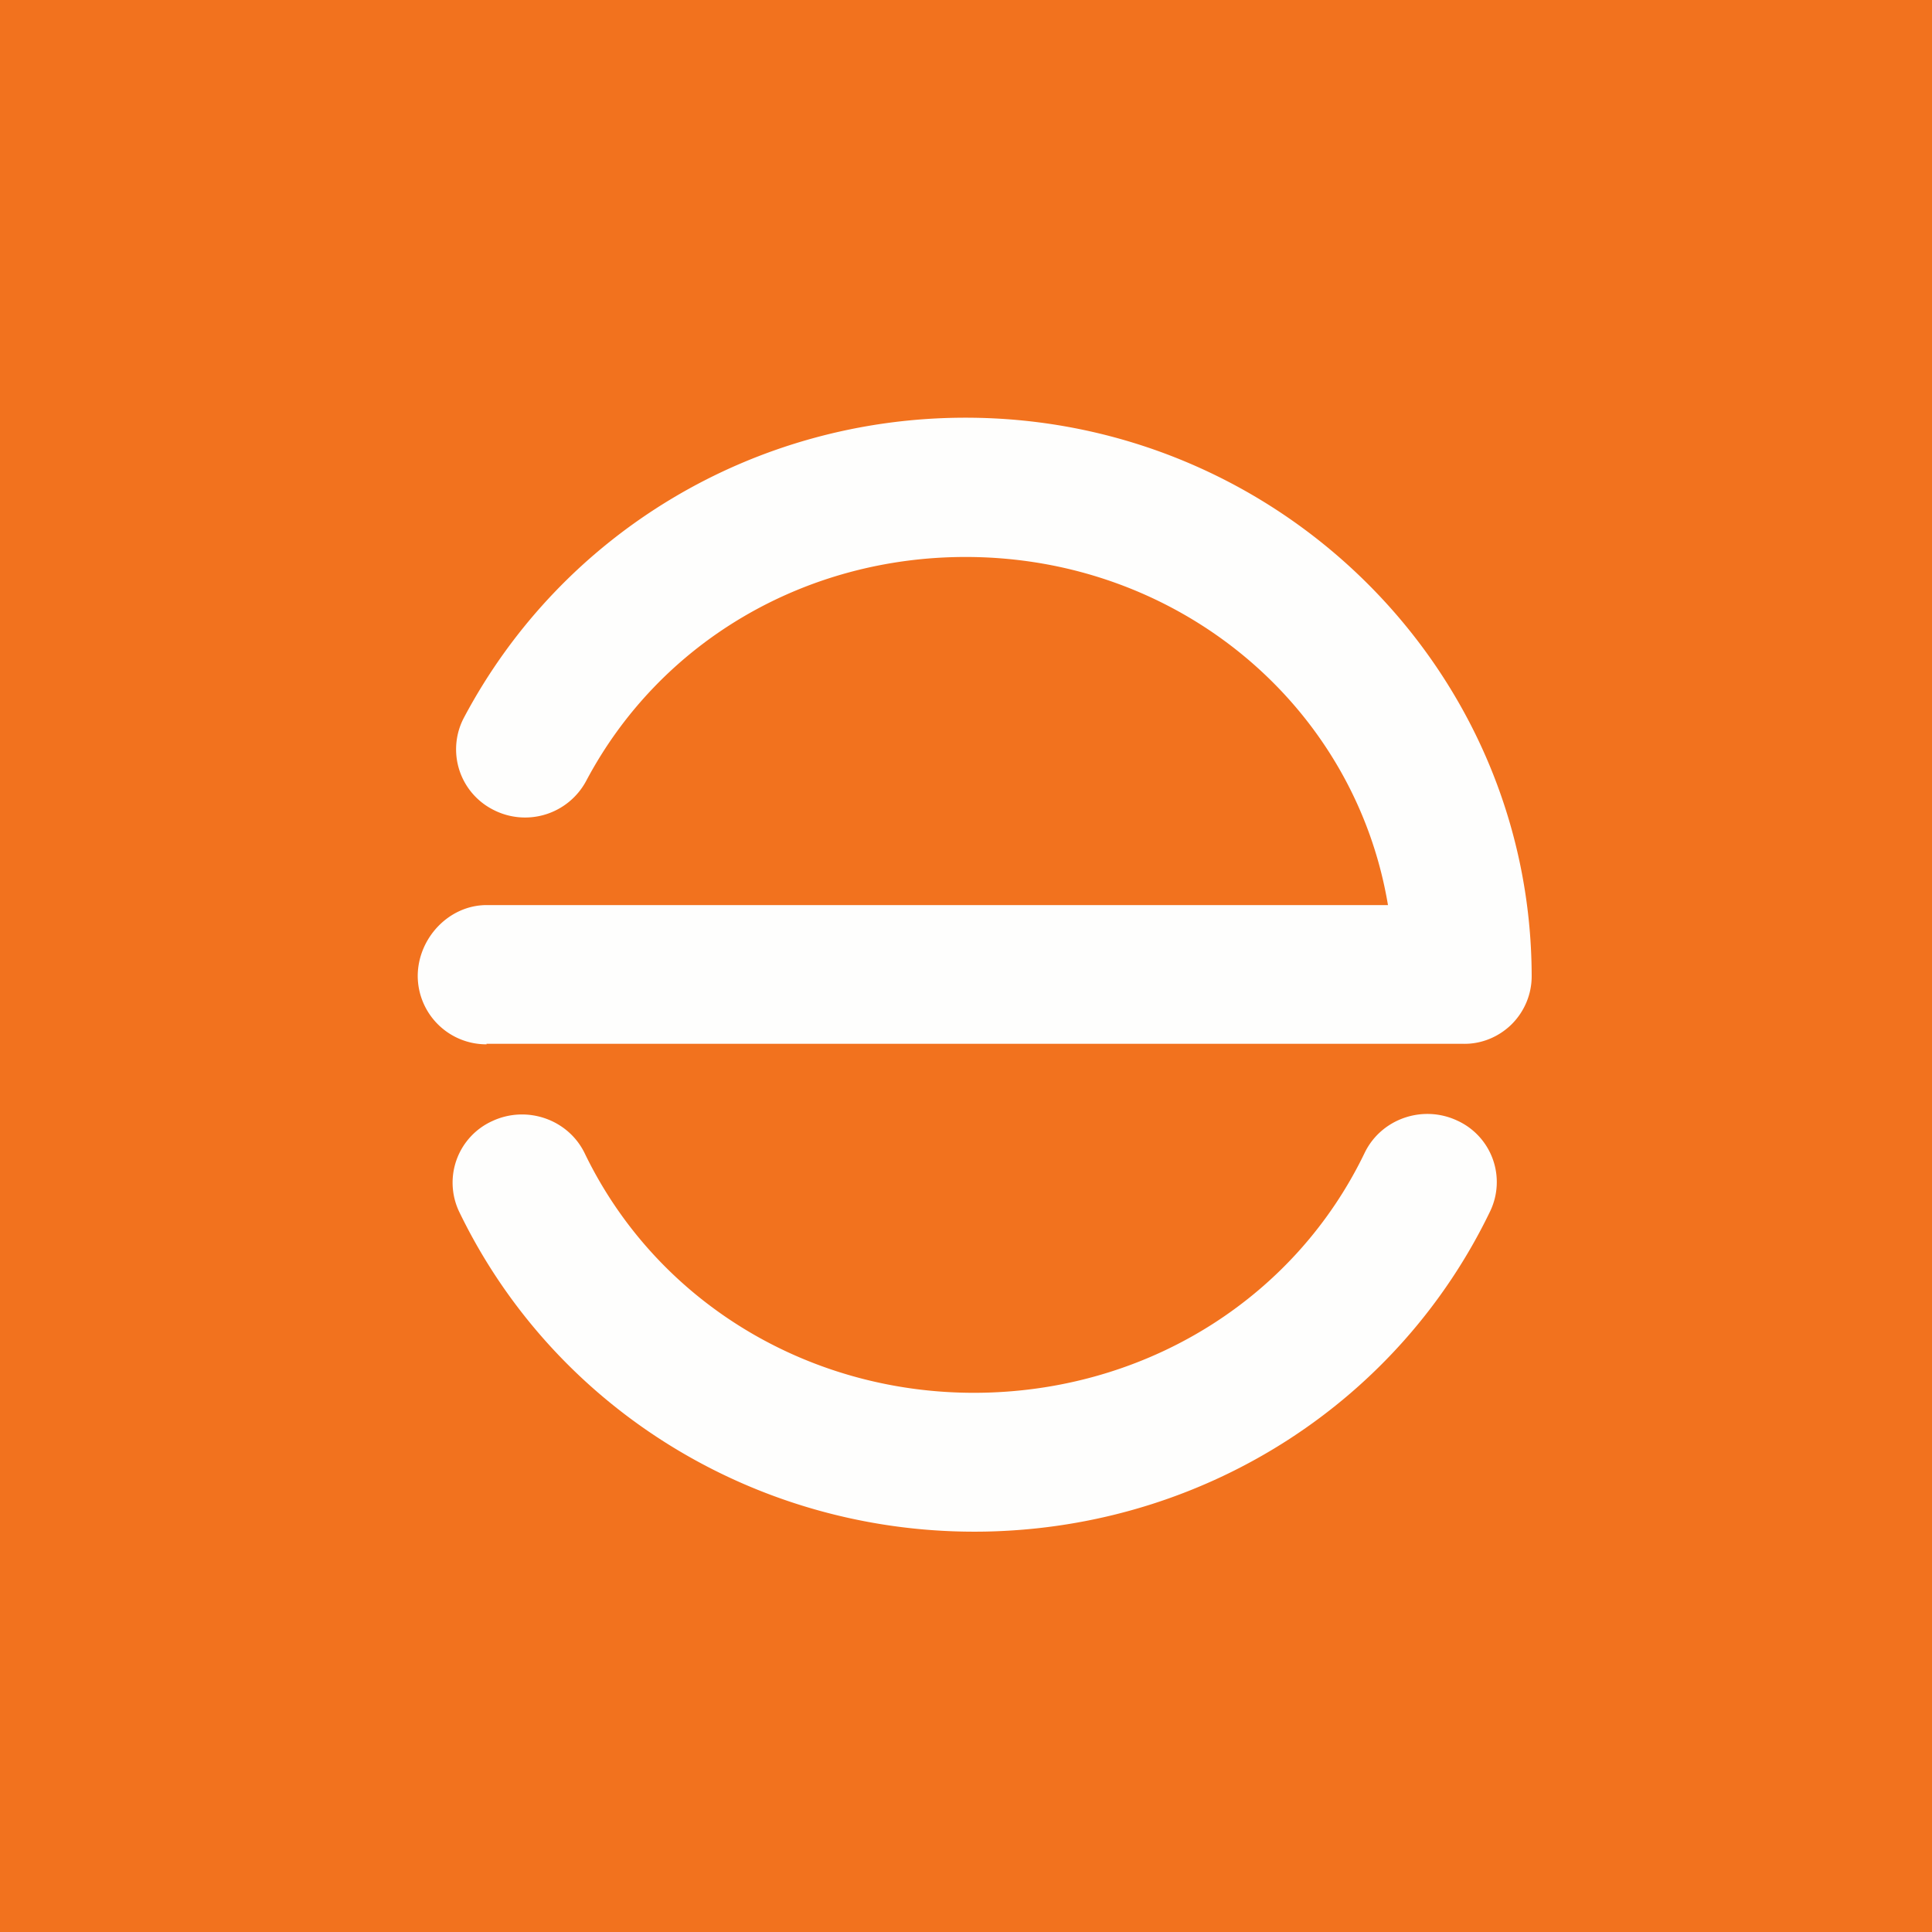 <?xml version="1.0" encoding="UTF-8"?>
<!-- generated by Finnhub -->
<svg viewBox="0 0 55.5 55.5" xmlns="http://www.w3.org/2000/svg">
<path d="M 0,0 H 55.5 V 55.5 H 0 Z" fill="rgb(242, 114, 30)"/>
<path d="M 13.972,29.985 H 42.019 C 42.544,30 43.049,29.793 43.422,29.427 C 43.794,29.057 44.002,28.557 44,28.039 C 43.985,19.194 36.69,11.999 27.738,11.999 C 21.669,11.999 16.148,15.301 13.328,20.615 A 1.946,1.946 0 0,0 14.164,23.259 A 1.99,1.99 0 0,0 16.839,22.433 C 18.97,18.413 23.149,16 27.738,16 C 33.831,16 38.91,20.242 39.872,26 H 13.982 C 12.887,26 12,26.961 12,28.042 A 1.97,1.97 0 0,0 13.982,30 Z M 13.192,34.812 C 15.915,40.448 21.672,44 27.99,44 C 28.216,44 28.445,43.996 28.673,43.986 C 34.779,43.738 40.197,40.216 42.808,34.794 A 1.94,1.94 0 0,0 41.855,32.188 C 40.861,31.726 39.67,32.144 39.2,33.122 C 37.223,37.222 33.125,39.814 28.508,40 C 23.531,40.202 18.933,37.551 16.799,33.135 C 16.328,32.158 15.137,31.74 14.141,32.205 A 1.942,1.942 0 0,0 13.192,34.812 Z" fill="rgb(254, 254, 253)"/>
</svg>
